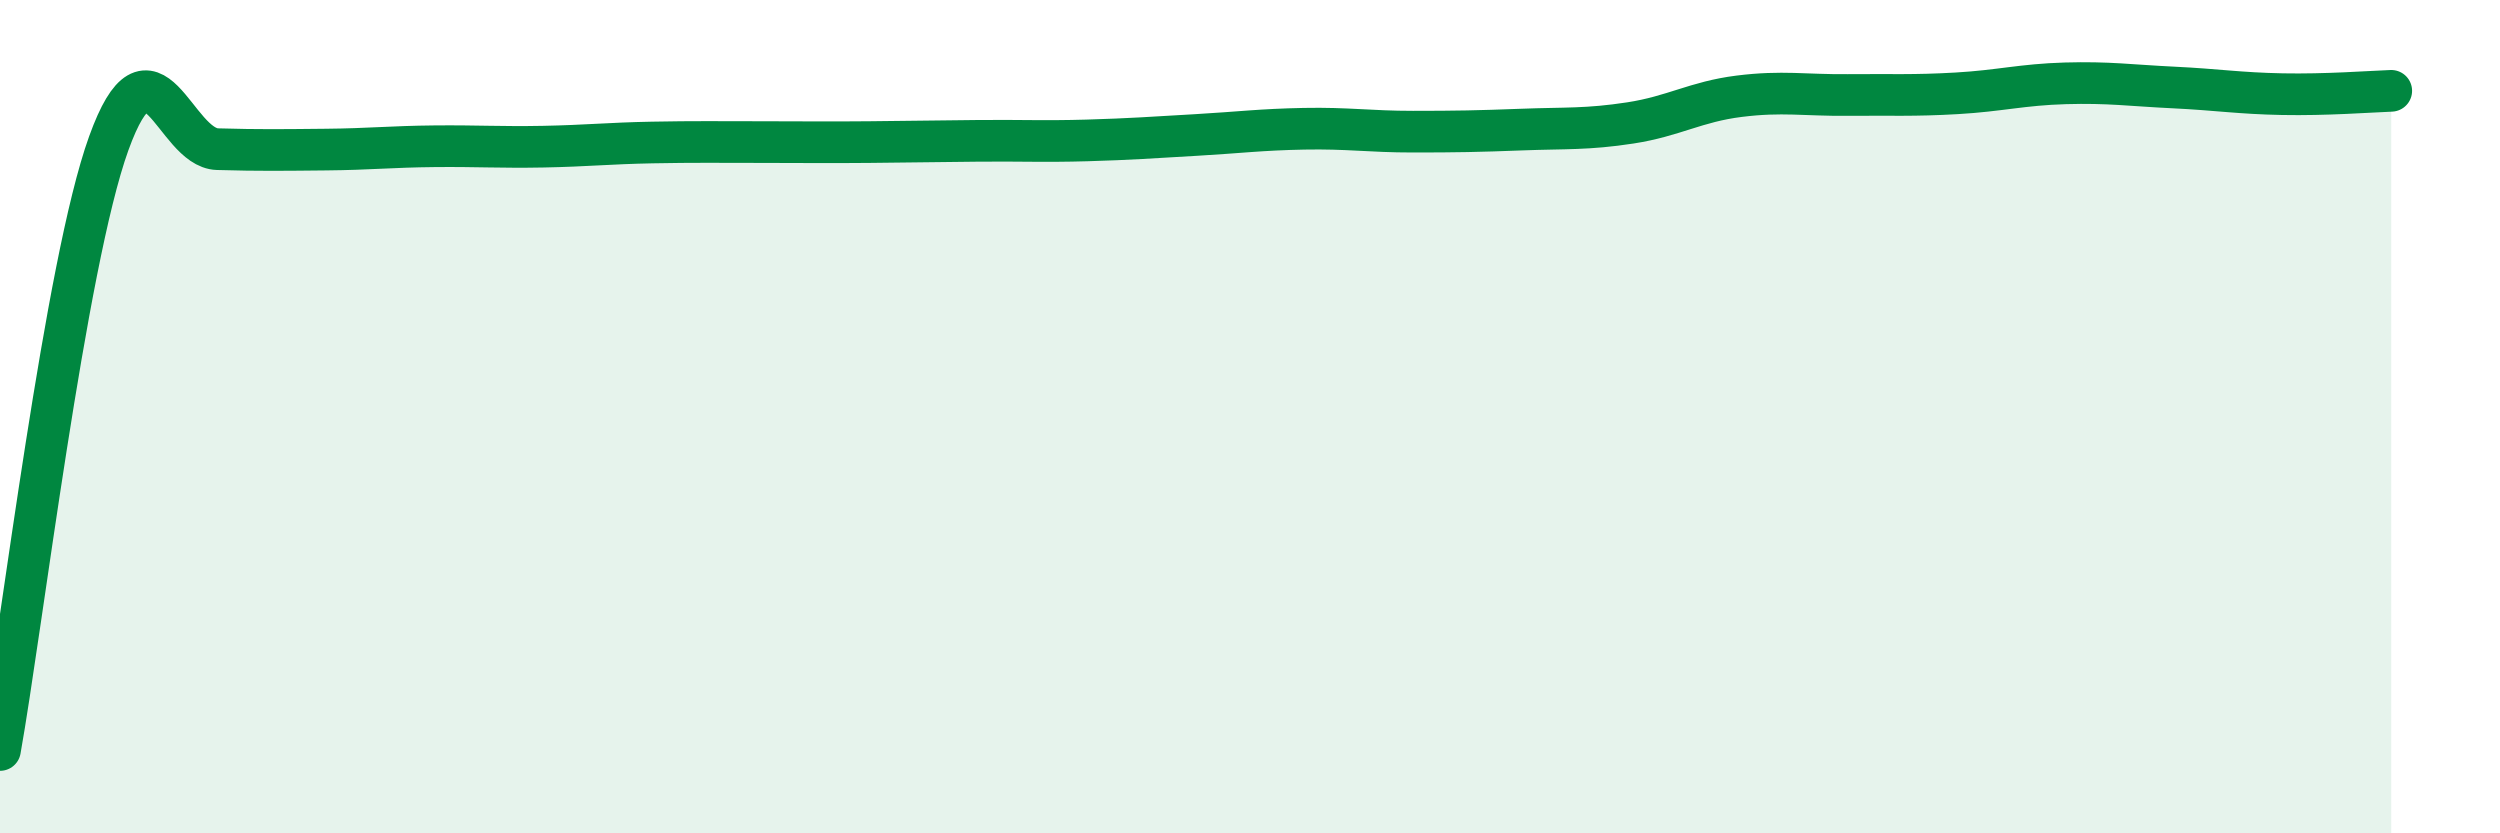 
    <svg width="60" height="20" viewBox="0 0 60 20" xmlns="http://www.w3.org/2000/svg">
      <path
        d="M 0,18 C 0.52,15.09 1.57,6.32 2.61,3.44 C 3.65,0.56 4.18,3.55 5.22,3.58 C 6.26,3.61 6.79,3.6 7.83,3.59 C 8.87,3.58 9.39,3.52 10.43,3.51 C 11.47,3.5 12,3.54 13.04,3.52 C 14.08,3.5 14.61,3.44 15.65,3.42 C 16.69,3.4 17.22,3.41 18.26,3.41 C 19.3,3.41 19.83,3.42 20.87,3.41 C 21.91,3.4 22.44,3.39 23.48,3.38 C 24.52,3.37 25.05,3.4 26.09,3.37 C 27.13,3.34 27.66,3.3 28.7,3.24 C 29.74,3.18 30.26,3.11 31.3,3.09 C 32.34,3.07 32.87,3.16 33.91,3.16 C 34.95,3.16 35.48,3.15 36.52,3.11 C 37.56,3.07 38.09,3.11 39.13,2.95 C 40.17,2.79 40.7,2.44 41.74,2.31 C 42.78,2.18 43.31,2.29 44.35,2.28 C 45.39,2.27 45.92,2.3 46.96,2.24 C 48,2.18 48.53,2.03 49.57,2 C 50.61,1.97 51.13,2.05 52.17,2.1 C 53.21,2.15 53.74,2.24 54.78,2.26 C 55.82,2.28 56.87,2.2 57.39,2.18L57.39 20L0 20Z"
        fill="#008740"
        opacity="0.1"
        stroke-linecap="round"
        stroke-linejoin="round"
      />
      <path
        d="M 0,18 C 0.52,15.09 1.57,6.32 2.61,3.44 C 3.65,0.56 4.18,3.55 5.22,3.58 C 6.26,3.61 6.79,3.6 7.83,3.59 C 8.87,3.58 9.39,3.52 10.43,3.51 C 11.47,3.5 12,3.54 13.04,3.52 C 14.08,3.5 14.61,3.44 15.65,3.42 C 16.69,3.4 17.22,3.41 18.26,3.41 C 19.3,3.41 19.83,3.42 20.87,3.41 C 21.91,3.4 22.44,3.39 23.48,3.38 C 24.52,3.37 25.05,3.4 26.09,3.37 C 27.13,3.34 27.66,3.3 28.7,3.24 C 29.74,3.18 30.26,3.11 31.3,3.09 C 32.34,3.07 32.87,3.16 33.91,3.16 C 34.95,3.16 35.48,3.15 36.52,3.11 C 37.56,3.07 38.09,3.11 39.13,2.95 C 40.17,2.79 40.7,2.44 41.74,2.31 C 42.78,2.18 43.31,2.29 44.35,2.28 C 45.39,2.27 45.92,2.3 46.96,2.24 C 48,2.18 48.53,2.03 49.57,2 C 50.61,1.97 51.13,2.05 52.17,2.1 C 53.21,2.15 53.74,2.24 54.78,2.26 C 55.82,2.28 56.87,2.2 57.39,2.18"
        stroke="#008740"
        stroke-width="1"
        fill="none"
        stroke-linecap="round"
        stroke-linejoin="round"
      />
    </svg>
  